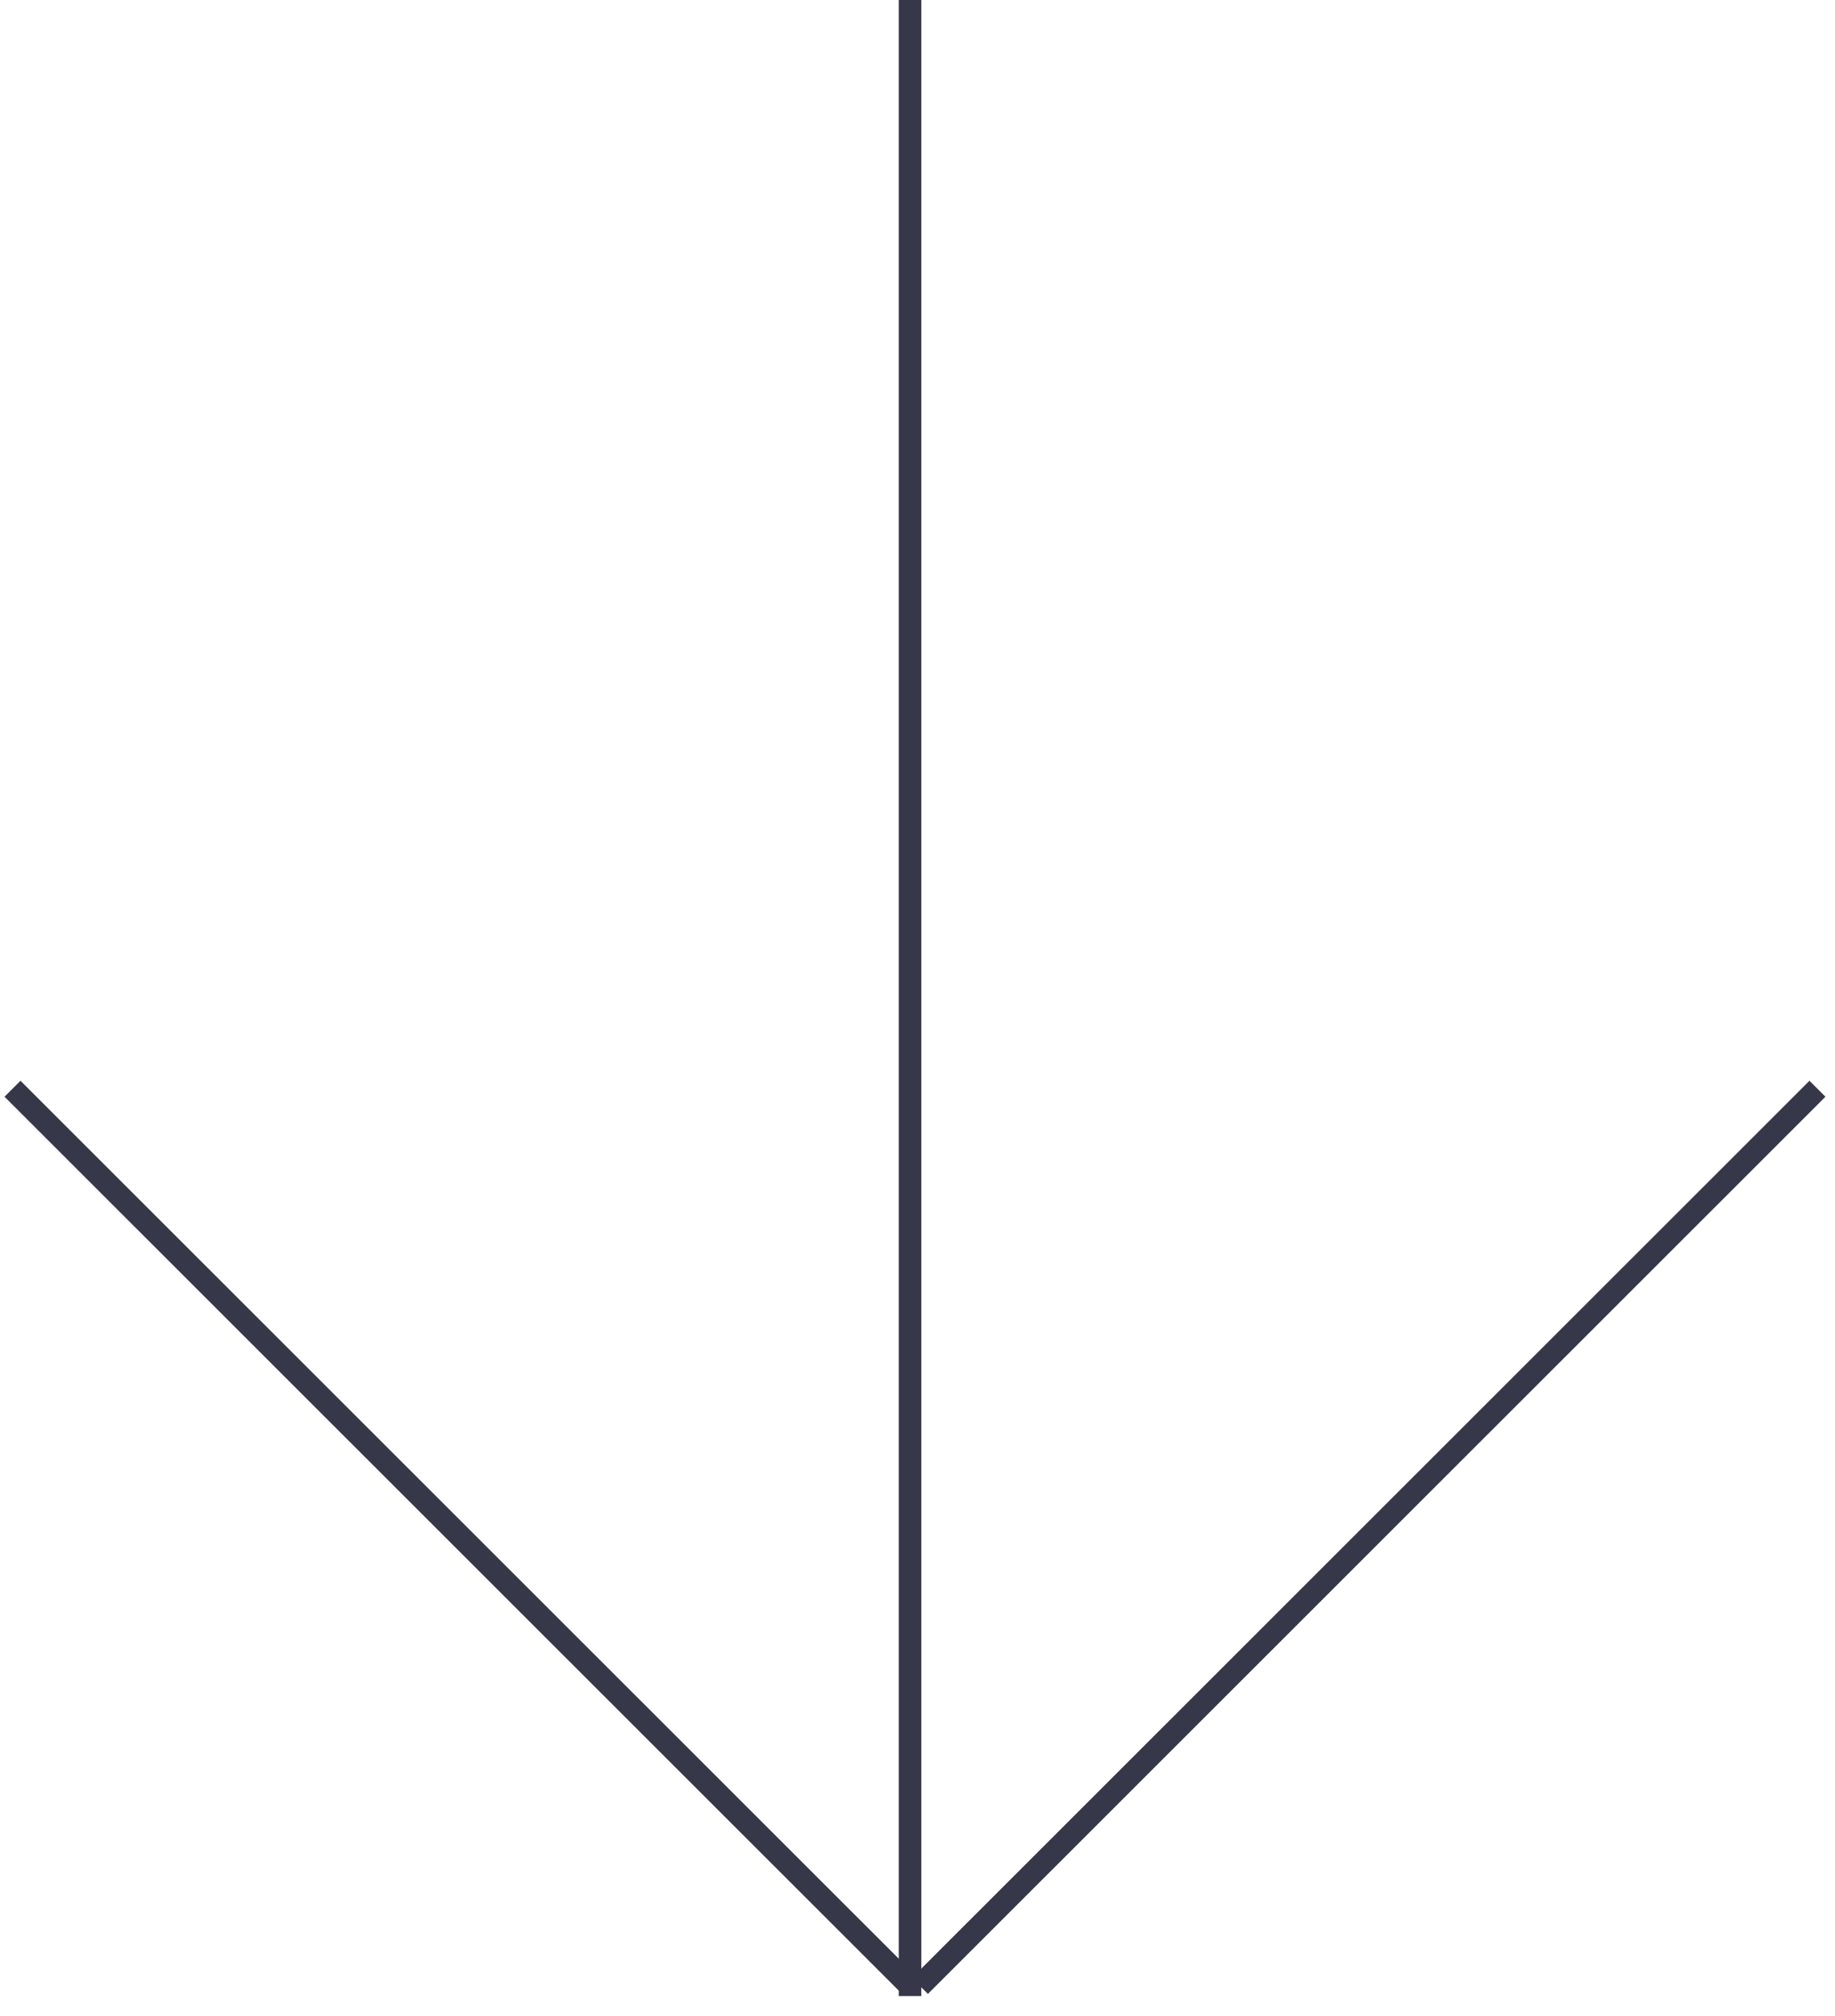 <svg xmlns="http://www.w3.org/2000/svg" xmlns:xlink="http://www.w3.org/1999/xlink" xmlns:serif="http://www.serif.com/" width="100%" height="100%" viewBox="0 0 91 100" xml:space="preserve" style="fill-rule:evenodd;clip-rule:evenodd;stroke-miterlimit:10;">    <g transform="matrix(1,0,0,1,-18,-13)">        <path d="M63.13,13L63.13,112" style="fill:none;fill-rule:nonzero;stroke:rgb(54,55,73);stroke-width:1.12px;"></path>        <path d="M63.62,111.5L108.13,67" style="fill:none;fill-rule:nonzero;stroke:rgb(54,55,73);stroke-width:1.12px;"></path>        <path d="M63.13,111.5L18.62,67" style="fill:none;fill-rule:nonzero;stroke:rgb(54,55,73);stroke-width:1.12px;"></path>    </g></svg>
